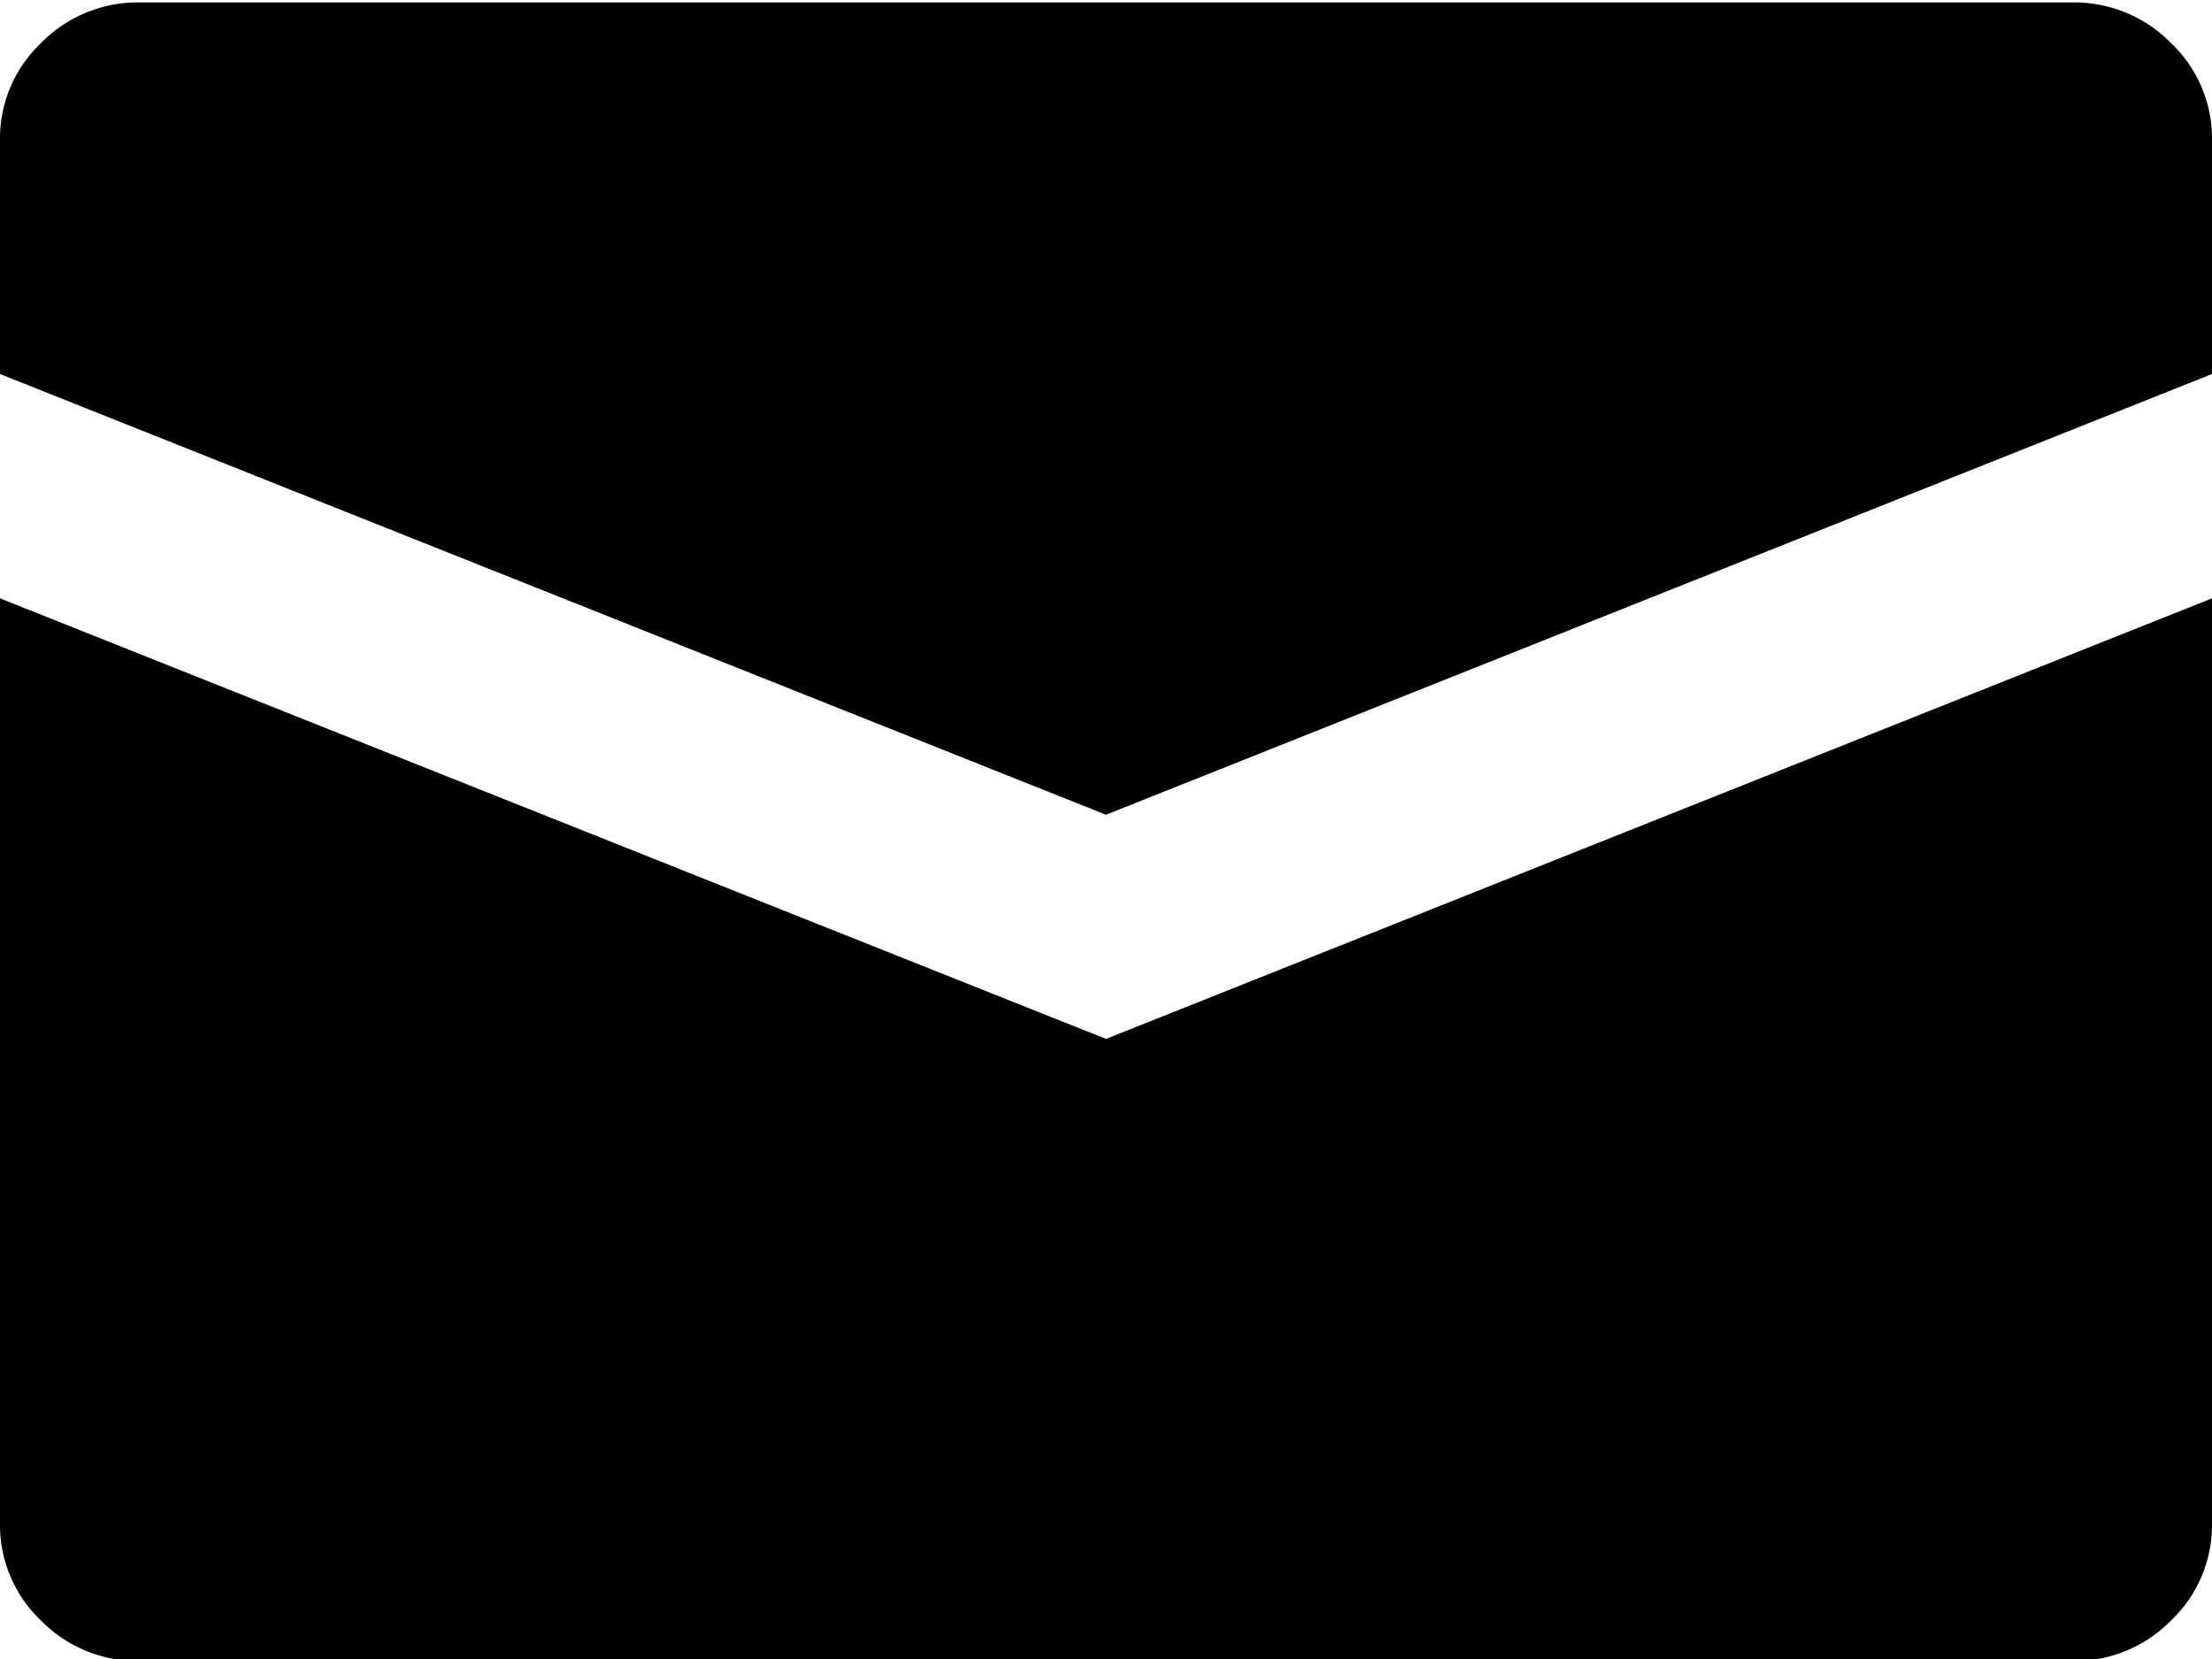 <svg xmlns="http://www.w3.org/2000/svg" width="12" height="9" viewBox="0 0 12 9">
  <path id="koperta" class="cls-1" d="M8815.78,767.736a0.713,0.713,0,0,1,.22.527v1.266l-6,2.391-6-2.391v-1.266a0.713,0.713,0,0,1,.22-0.527,0.736,0.736,0,0,1,.53-0.223h10.5A0.736,0.736,0,0,1,8815.78,767.736Zm-5.78,5.4,6-2.39v5.015a0.715,0.715,0,0,1-.22.528,0.735,0.735,0,0,1-.53.222h-10.5a0.735,0.735,0,0,1-.53-0.222,0.715,0.715,0,0,1-.22-0.528v-5.015Z" transform="translate(-8804 -767.5)"/>
</svg>
